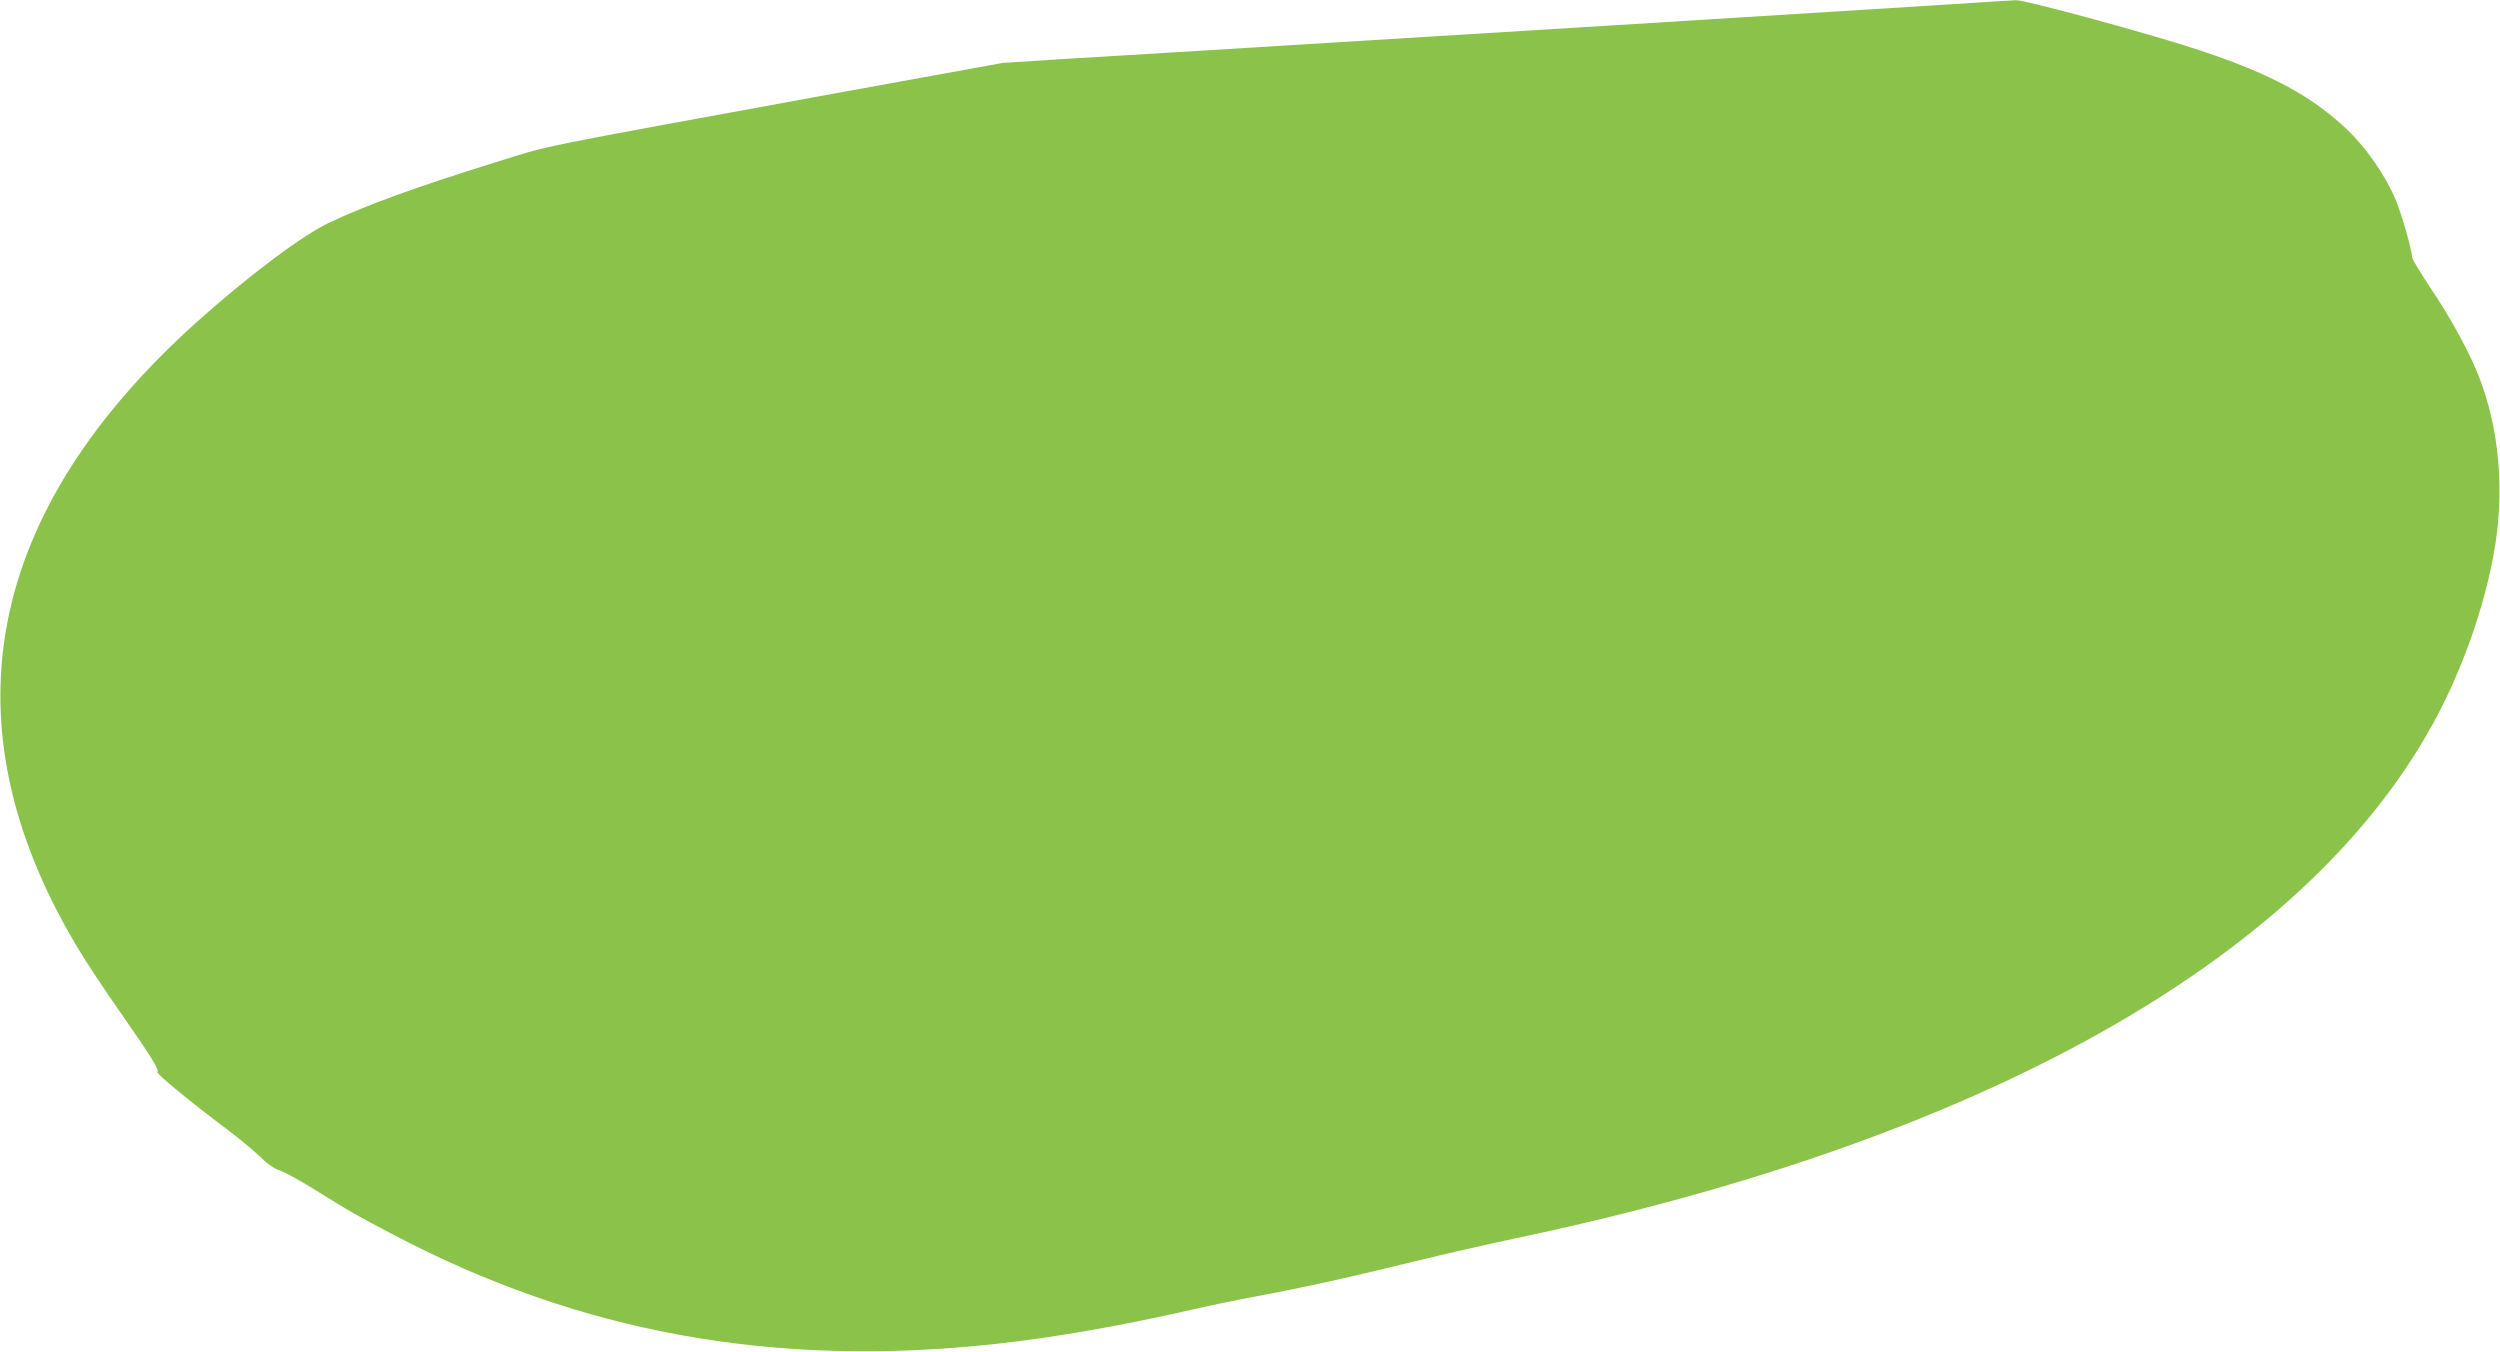 <?xml version="1.0" standalone="no"?>
<!DOCTYPE svg PUBLIC "-//W3C//DTD SVG 20010904//EN"
 "http://www.w3.org/TR/2001/REC-SVG-20010904/DTD/svg10.dtd">
<svg version="1.0" xmlns="http://www.w3.org/2000/svg"
 width="1280pt" height="692pt" viewBox="0 0 1280 692"
 preserveAspectRatio="xMidYMid meet">
<g transform="translate(0,692) scale(0.1,-0.1)"
fill="#8bc34a" stroke="none">
<path d="M9845 6889 c-242 -15 -957 -60 -1590 -99 -632 -39 -1292 -79 -1465
-90 -631 -39 -972 -60 -1310 -80 l-345 -22 -815 -148 c-1651 -302 -1483 -268
-1790 -363 -400 -125 -642 -212 -840 -305 -139 -64 -422 -277 -684 -512 -1066
-959 -1285 -2019 -648 -3135 68 -119 140 -229 287 -440 137 -197 169 -250 161
-264 -6 -9 172 -155 351 -289 65 -49 143 -113 173 -143 37 -37 71 -61 103 -72
26 -9 112 -56 190 -105 178 -111 200 -123 386 -221 959 -506 1959 -687 3096
-561 307 34 629 91 1000 175 83 19 188 41 235 50 326 61 519 103 896 195 155
38 391 92 525 120 2382 502 4028 1424 4692 2628 154 277 274 621 322 917 47
296 20 597 -80 860 -46 120 -144 302 -247 455 -54 81 -98 154 -98 162 0 36
-55 227 -87 302 -50 117 -148 259 -241 348 -182 174 -392 288 -752 408 -237
80 -899 260 -947 259 -21 -1 -236 -14 -478 -30z"/>
</g>
</svg>
